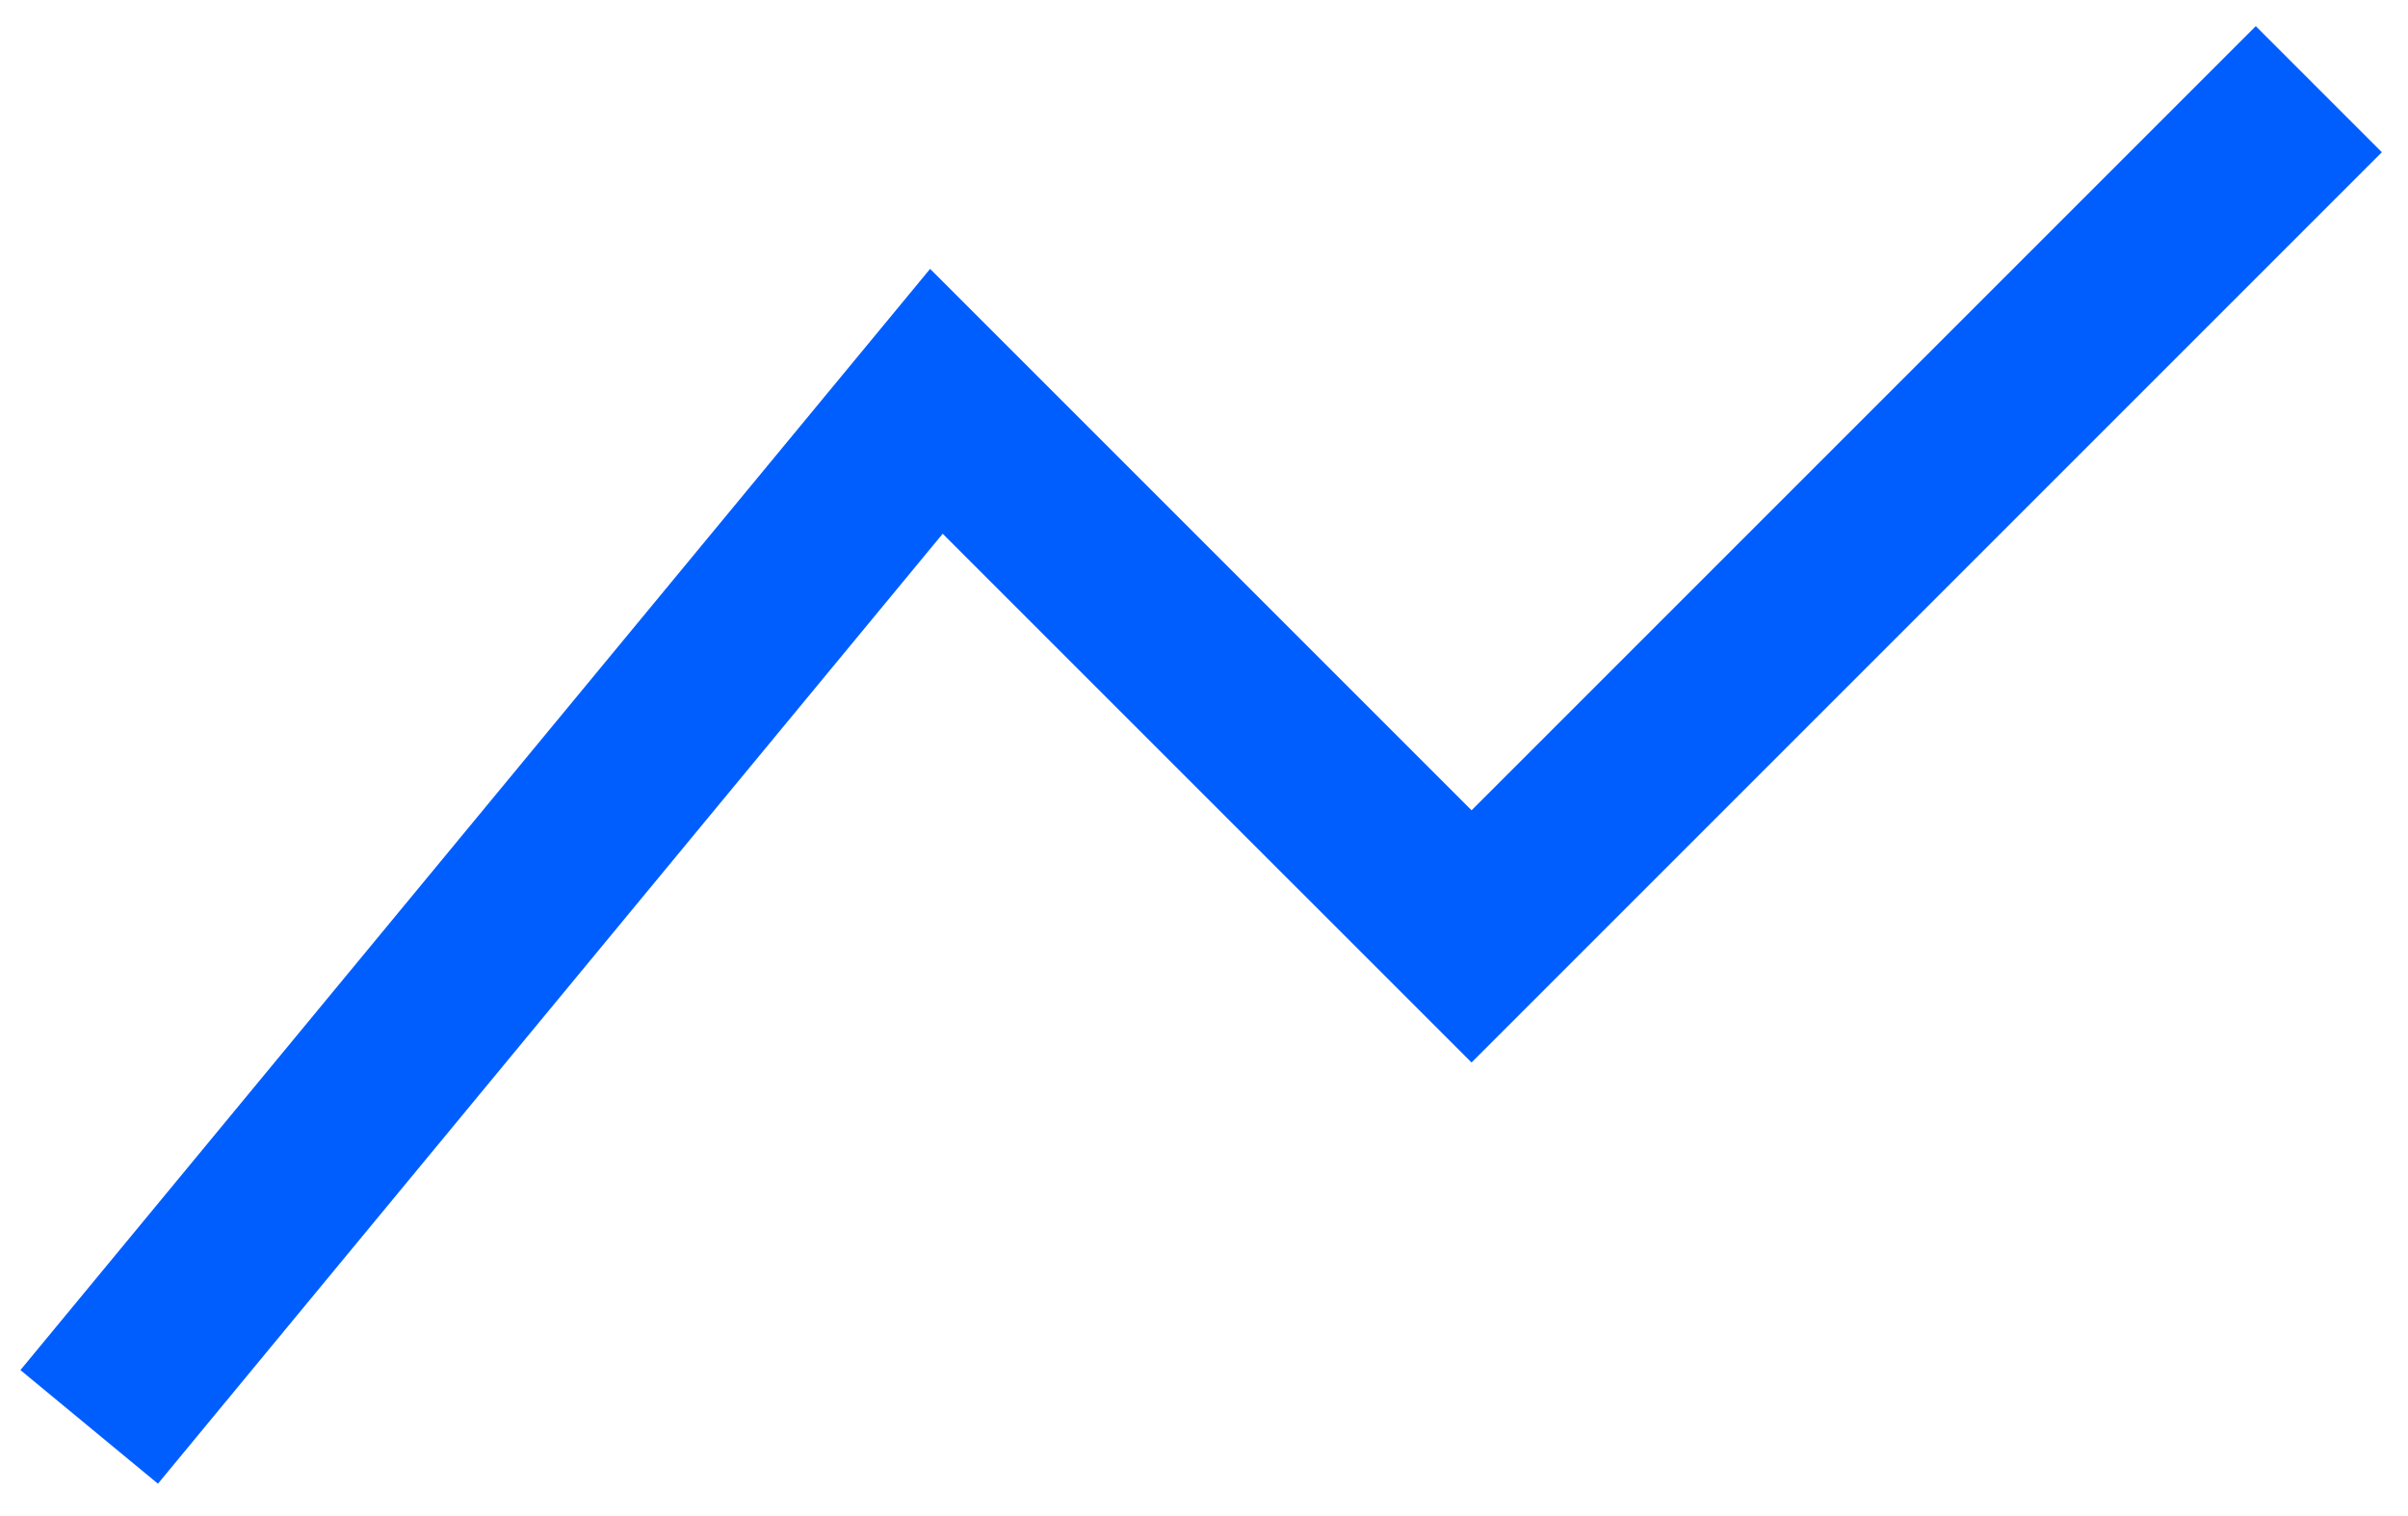 <?xml version="1.0" encoding="UTF-8"?> <svg xmlns="http://www.w3.org/2000/svg" width="27" height="17" viewBox="0 0 27 17" fill="none"> <path fill-rule="evenodd" clip-rule="evenodd" d="M26.707 1.707L16.5 11.914L10.57 5.985L1.771 16.637L0.229 15.363L10.429 3.015L16.5 9.086L25.293 0.293L26.707 1.707Z" fill="#005EFF"></path> </svg> 